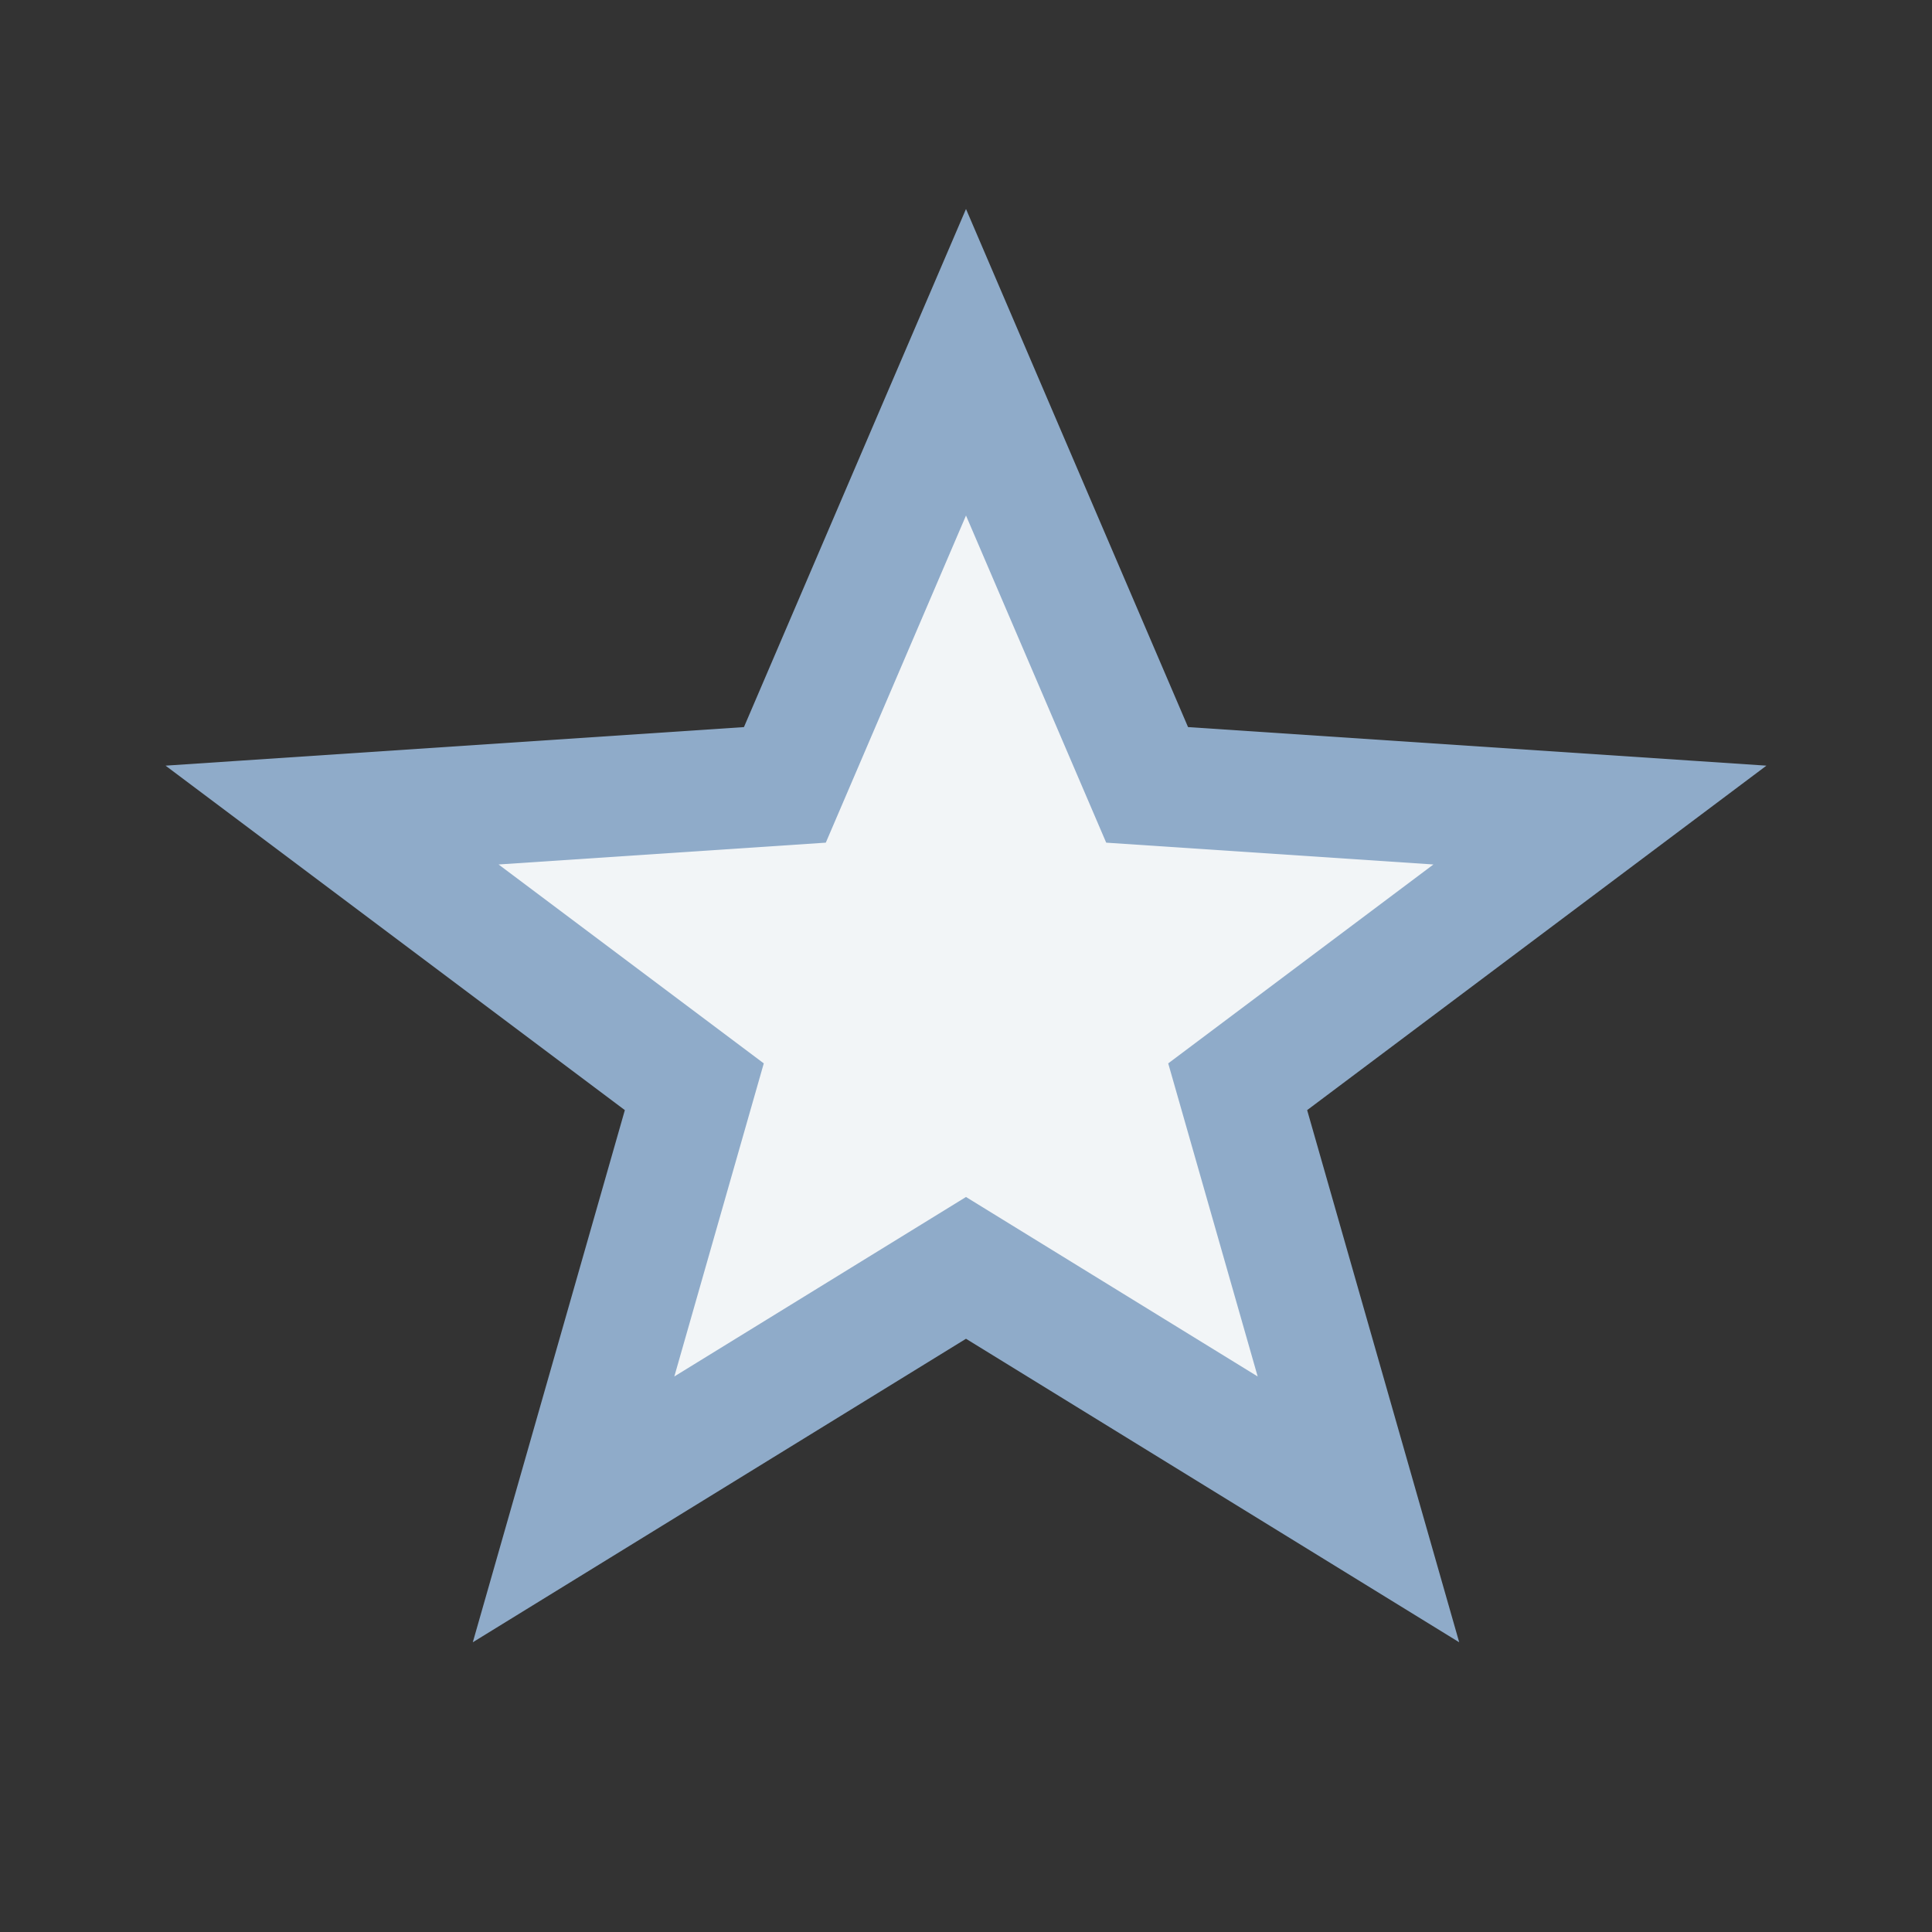 <?xml version="1.0" encoding="UTF-8"?>
<svg xmlns="http://www.w3.org/2000/svg" width="32" height="32" viewBox="0 0 32 32"><rect x="0" y="0" width="32" height="32" fill="#333333" stroke="none"/><polygon points="16,6 19,13 26.5,13.5 20.5,18 22.5,25 16,21 9.5,25 11.5,18 5.5,13.5 13,13" fill="#F2F5F7" stroke="#8FABC9" stroke-width="2"/></svg>